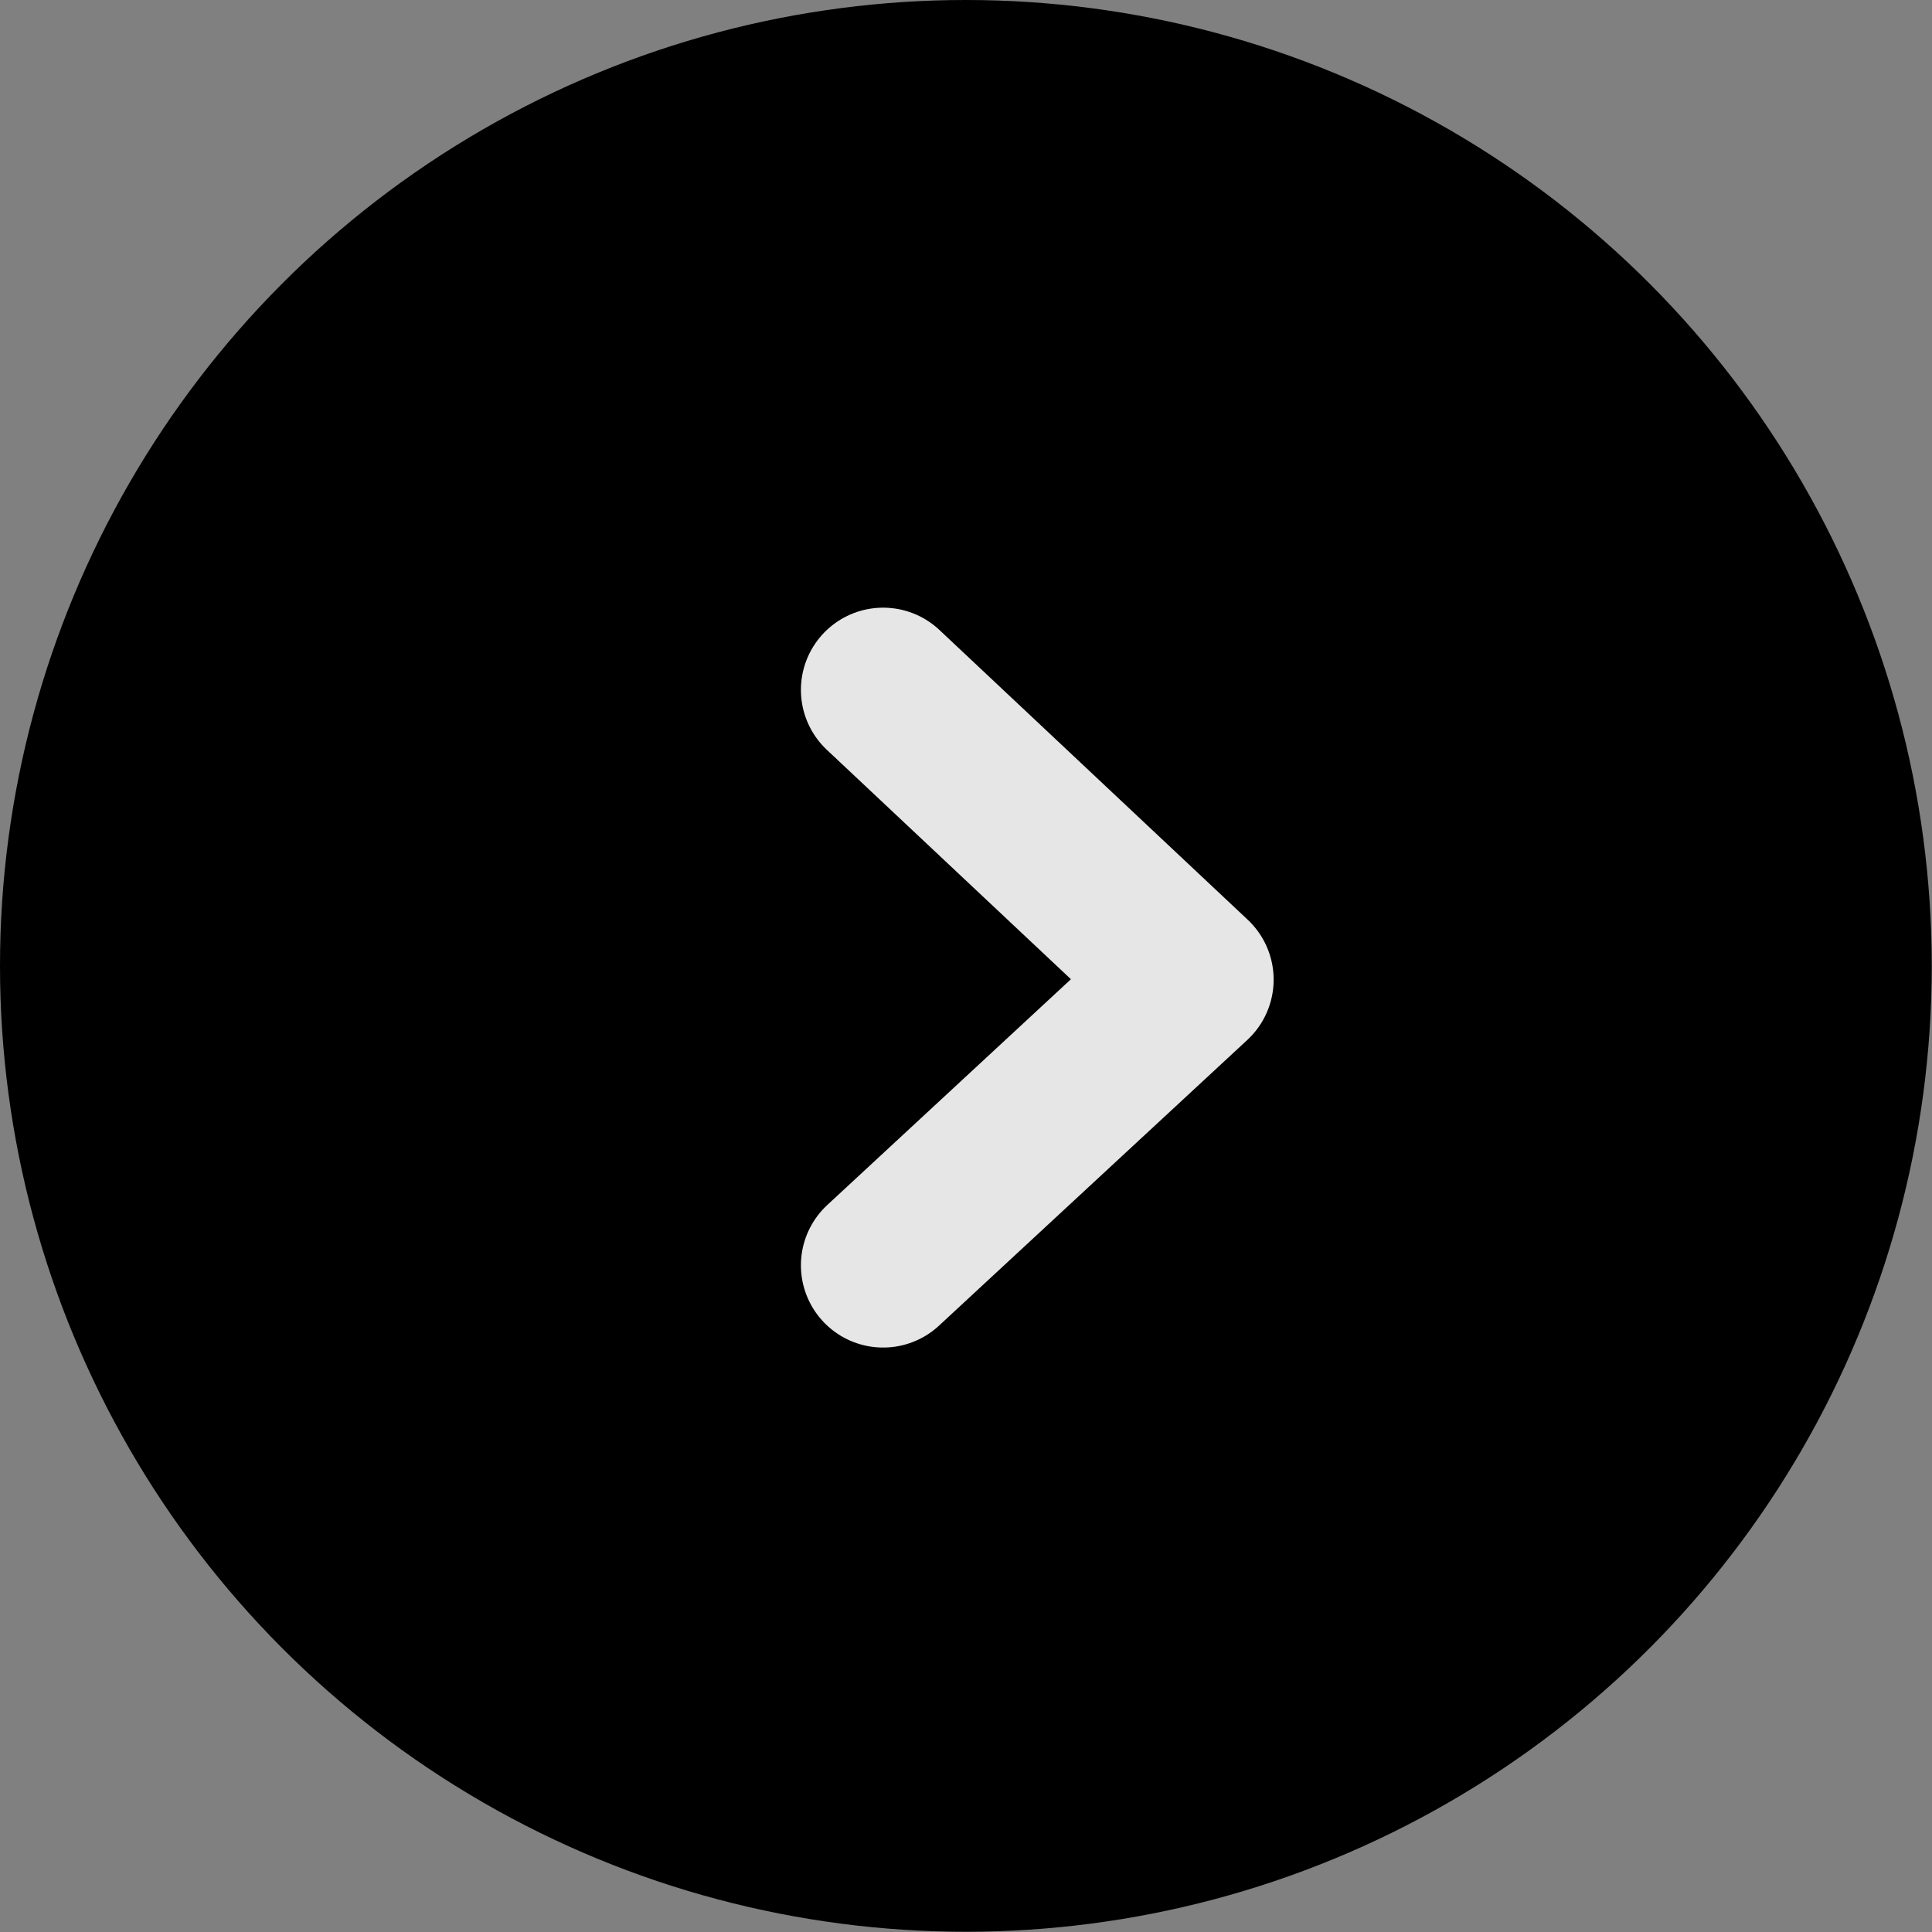 <svg width="47" height="47" viewBox="0 0 47 47" fill="none" xmlns="http://www.w3.org/2000/svg">
<rect x="0" y="0" width="47" height="47" fill="#808080" stroke="none"/>
<circle cx="23.497" cy="23.497" r="23.497" fill="black"/>
<path opacity="0.9" d="M21.484 16.783L28.984 23.832L21.484 30.782" stroke="white" stroke-width="4" stroke-linecap="round" stroke-linejoin="round"/>
</svg>
